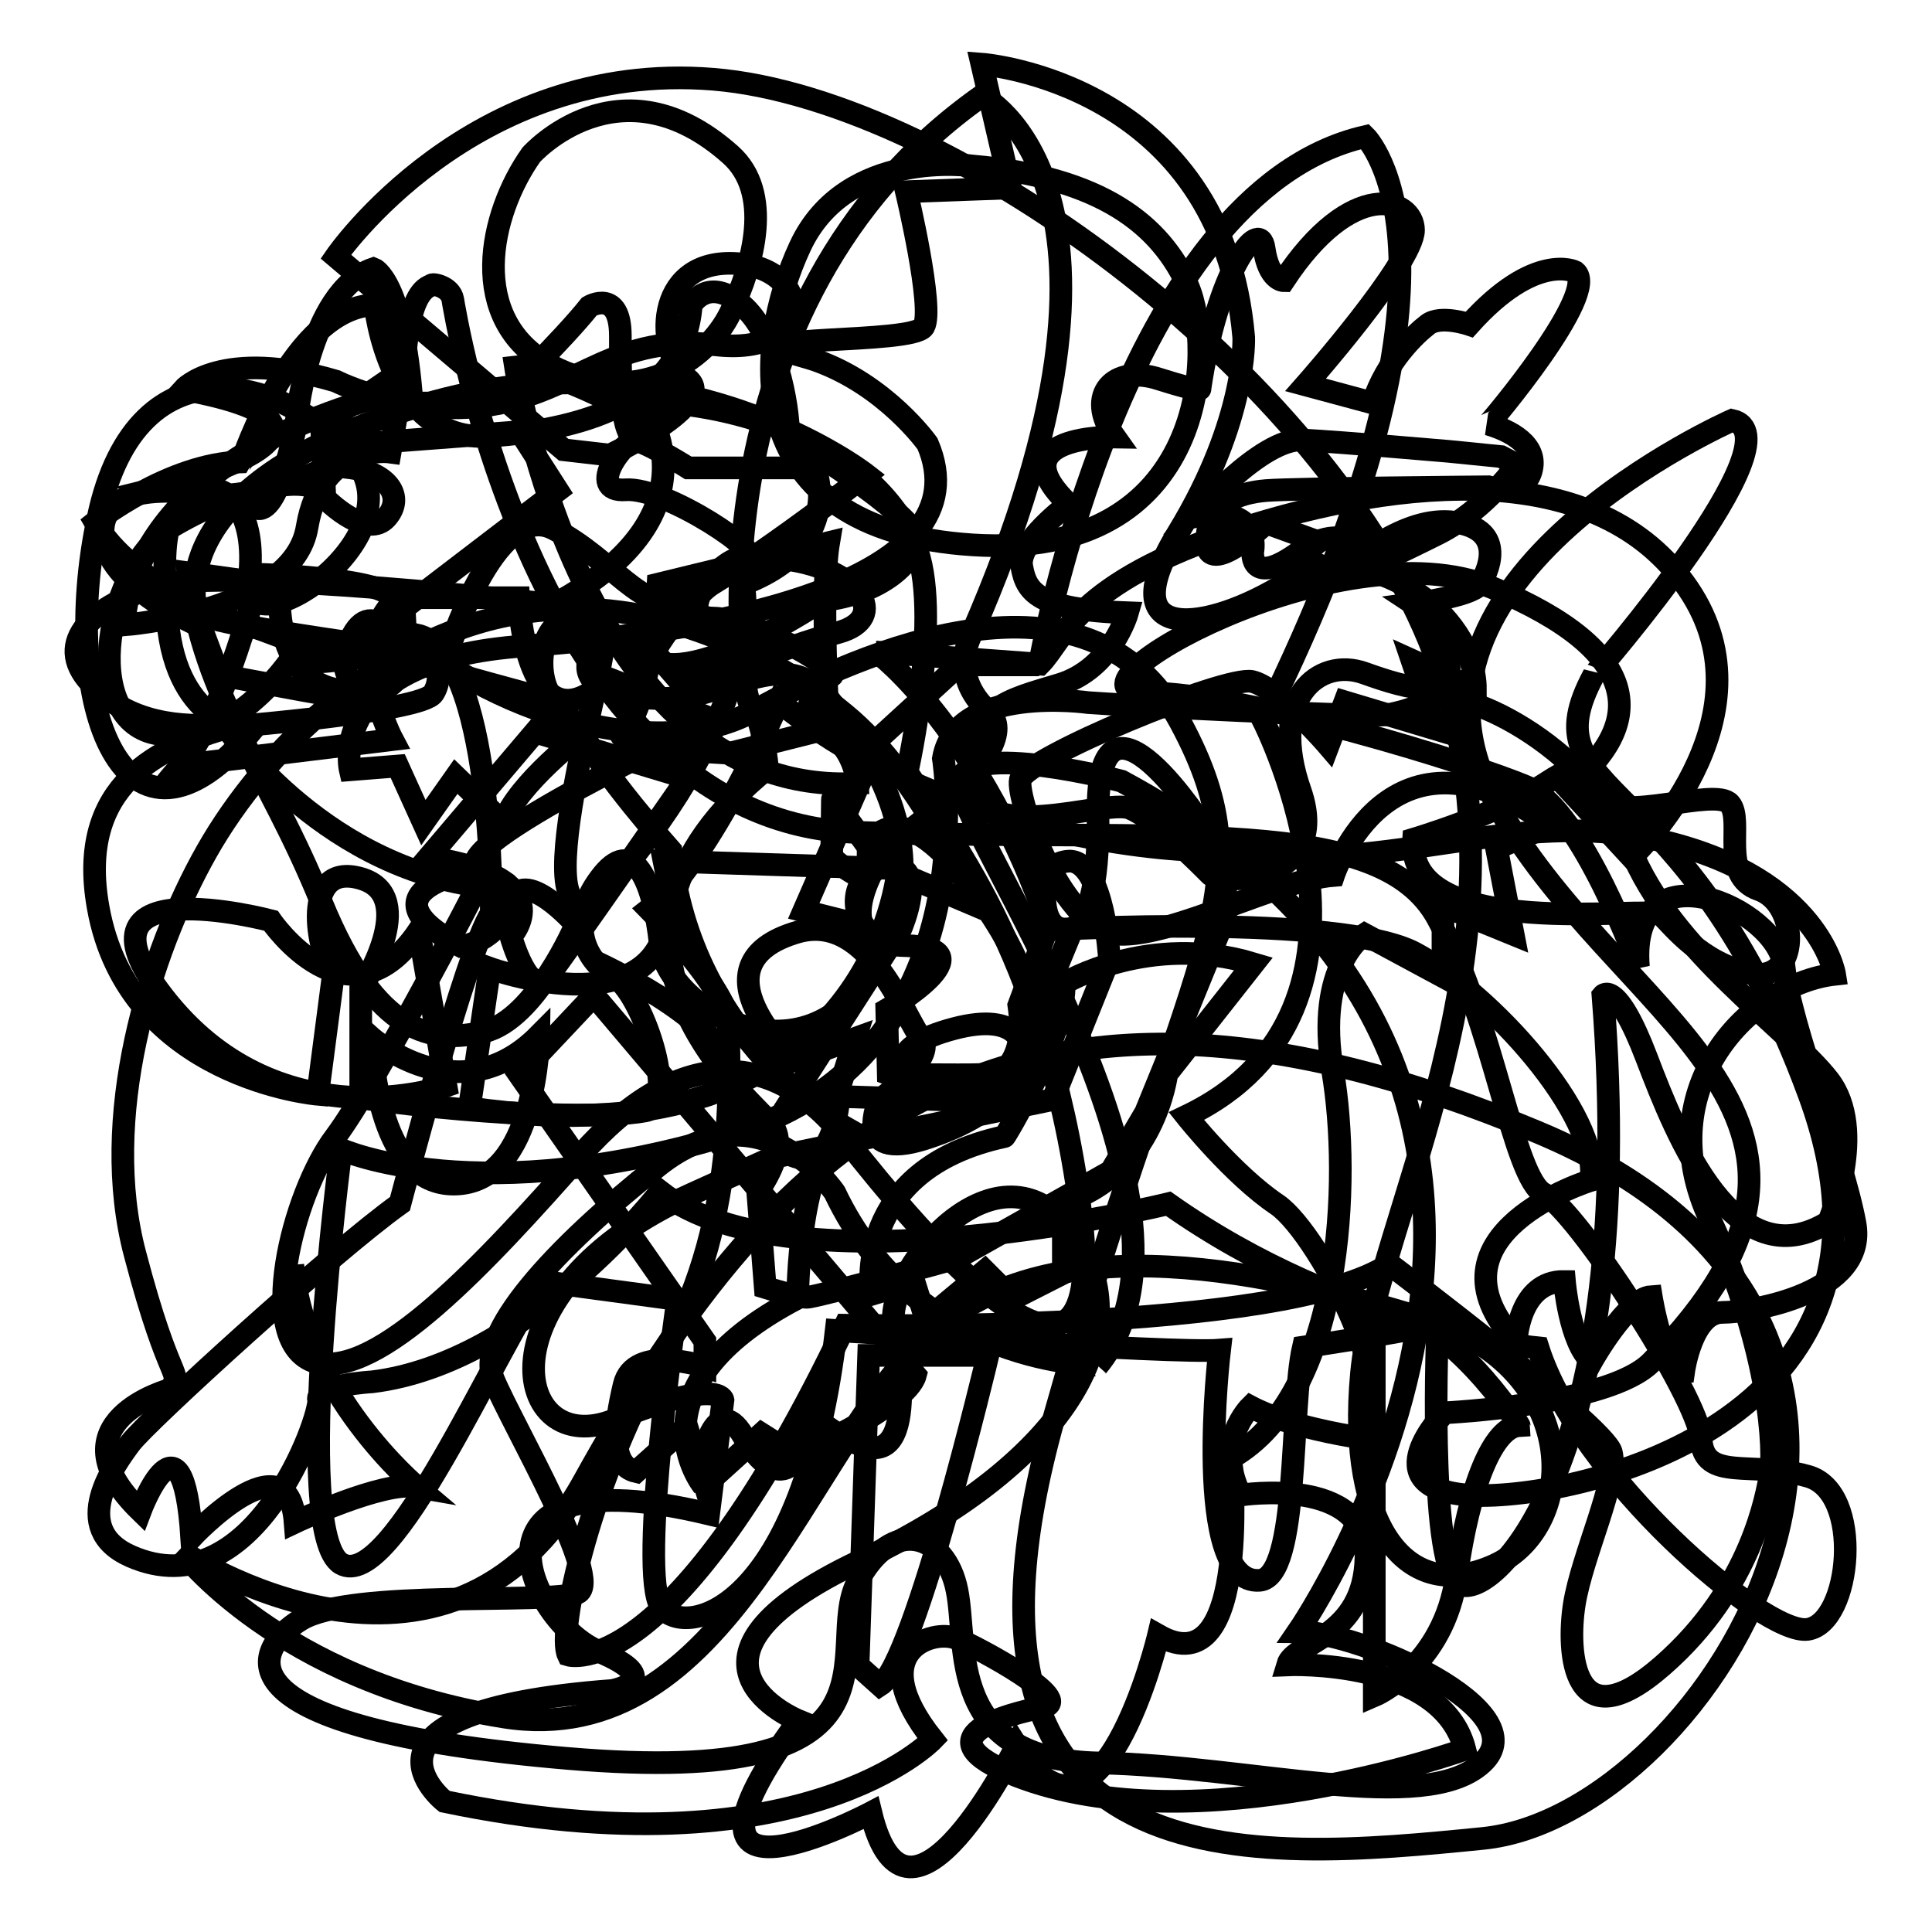 <?xml version="1.0" encoding="utf-8"?>
<!-- Svg Vector Icons : http://www.onlinewebfonts.com/icon -->
<!DOCTYPE svg PUBLIC "-//W3C//DTD SVG 1.1//EN" "http://www.w3.org/Graphics/SVG/1.1/DTD/svg11.dtd">
<svg version="1.1" xmlns="http://www.w3.org/2000/svg" xmlns:xlink="http://www.w3.org/1999/xlink" x="0px" y="0px" viewBox="0 0 256 256" enable-background="new 0 0 256 256" xml:space="preserve">
<g><g><path stroke-width="3" fill-opacity="0" stroke="#000000"  d="M110.6,158c0,0-9.7-14.4-23.4-3.5c-13.7,10.9-24.3,22.3-21.8,28.3s14.7,26.8,11.1,28.3c-3.6,1.5-30-0.5-36.6,3.5c-6.6,4-11.7,14.4,35.3,18.4c47,4,33.8-14.4,38.4-23.3c4.6-8.9,11.7-6.5,13.2,1c1.5,7.4-1.5,22.5,18.8,22.9c20.3,0.4,43.2,7,50.8,0s-16.3-17.4-24.4-17.4c0,0,50.3-73-23.4-112.7c0,0-20.5-5.4-21.4,0s35.6,56,18.3,77.4C145.6,180.8,121.7,181.3,110.6,158z"/><path stroke-width="3" fill-opacity="0" stroke="#000000"  d="M229.5,55.7c0,0-47.4,20.9-31.6,50.1c15.8,29.3,53.7,41.5,20.9,74.7c-5.6,5.7-27.4,6.7-27.4,6.7s-9.7,9.9,3.1,10.9c12.7,1,61.5-8.9,45.2-53.1c-16.3-44.2-37.6-38.7-28.5-55.6C211.2,89.5,238.7,57.7,229.5,55.7z"/><path stroke-width="3" fill-opacity="0" stroke="#000000"  d="M70.4,20.5c0,0,11.7-13.1,26.4,0c5.6,5,3.1,14.4,0,20.9c-3.1,6.5-12.7,12.9-23.9,7C61.8,42.3,64.8,28.4,70.4,20.5z"/><path stroke-width="3" fill-opacity="0" stroke="#000000"  d="M128.9,22c0,0-16.8-2.5-22.9,10.7c-6.1,13.1-8.6,37.5,22.9,39.5c31.5,2,32-26.3,28.5-34.3C153.8,29.9,146.1,23.5,128.9,22z"/><path stroke-width="3" fill-opacity="0" stroke="#000000"  d="M85.1,53.3c0,0,11.3,14.4-11.7,26.8c0,0-43.7-5-52.3-2.5c-8.6,2.5-14.2,7.4-9.1,12.9C17,96,24.1,96.4,29.7,96c0,0,12.3,18.4,33.6,21.4c0,0-13.3,25.8-18.9,33.3c-5.6,7.4-10.7,27.3-2.6,29.8C50,182.8,64.3,167.4,77,153s25.4-14.4,35.1-2c9.7,12.4,35.6,43.2,31,8.9c-4.6-34.3-18.3-50.1-22.9-57.6c0,0,4.8-21.5,1-30.2C114.9,57.5,94.5,53,85.1,53.3z"/><path stroke-width="3" fill-opacity="0" stroke="#000000"  d="M114.8,62.9c0,0-24.8-19.4-58.9-9.2c-34,10.2-30,25.5-30,27.3c0,1.7,33.3,5.9,33.3,5.9s6.4-20.9,14.2-16.8c7.9,4.1,11.7,11.3,17,9.3C95.8,77.6,114.8,62.9,114.8,62.9z"/><path stroke-width="3" fill-opacity="0" stroke="#000000"  d="M34.4,76.1c0,0-4.7,18.9-10.3,25.2c-5.6,6.3,0.9,0,0.9,0L52,98c0,0-5.9-11.1-0.3-17.8C54.7,76.7,34.4,76.1,34.4,76.1z"/><path stroke-width="3" fill-opacity="0" stroke="#000000"  d="M87.2,77.4c0,0-0.9,16.5-4.5,19.1c-3.6,2.6,14,3.3,14,3.3l13.1-3.3c0,0-1.1-18.1,0-24.6L87.2,77.4z"/><path stroke-width="3" fill-opacity="0" stroke="#000000"  d="M49.7,40.4c0,0,1.8,18.3,15.1,17.4c13.4-0.9,25.9-5.2,26.8-17.4c0,0,2.2-3.9,6.7,0s6.2,13.1,6.2,17.4c0,0,16.9,10.4,16.9,13.5c0,3-4.5,7.4-12.5,8.3c0,0-18.7,12.6-23.4,7c-4.7-5.7-12.3,3.1-3.8,5.2c0,0,5.3,1.7,11.6,0s12-5,16.5,0.8s14.9,18.8,6.7,34.5c-9.3,17.9-28.1,6.6-29-1.9c-0.9-8.5-3.6-14.8-8-8.8c-4.5,6-1.8,11.2,1.8,13c3.6,1.7,8.9,17,4.2,17.8c-4.7,0.9-18.5,0.9-37.7-1.7v-14.4c0,0,8-12.4,0-14.7c-8-2.3-5.8,9.9-3.6,12.5l-2.1,16.1c0,0-25.1-2.1-29.1-24.8c-2.9-16.3,8.2-21.3,17.6-23.9c0,0,25.2-2,26.8-4.4c1.6-2.4,0.5-7-5.6-5c-6,2-16.7-3.9-20.9-4.6c0,0-13.6-4.8-18.3-13.1c0,0,9.8-7.8,19.4-8C32.1,61.1,38.8,40.6,49.7,40.4z"/><path stroke-width="3" fill-opacity="0" stroke="#000000"  d="M144.2,93.1c0,0-17.5-2.5-19.2,7.4c0,0,6.2,39.2-27.6,49.6c-33.9,10.5-52.2,2.2-52.2,2.2s-6.7,50.9,0,54.9c6.7,3.9,20.5-28.7,26.8-37.4l17.8,2.4c0,0-5.3,36.3-2.2,40.7c3.1,4.4,18.9,0.7,23.2-36.6c0,0,44.6,3.1,50.8,2.6c0,0-3.7,31.2,5.3,30.5c5.3-0.4,4-23.1,5.8-30.9c0,0,11.6-1.7,17.8-3.1c0,0-1.3,31.3,2.7,34.4c4,3.1,24.1-15.7,19.2-77.9c0,0,1.8-2.2,5.8,8.3c4,10.5,11.6,29.5,24.1,21.7c0,0,5.2-12.1,0-18.8c-5.2-6.7-20.9-17.1-26.3-30.7c-5.3-13.6-23.2-22.2-26.8-19.4c0,0-2.1,1.1-5.3,1.7C180.6,95.1,148,93.4,144.2,93.1z"/><path stroke-width="3" fill-opacity="0" stroke="#000000"  d="M119,115.1c0,0-3.2,39.5-56.8,31.7l2.7-18.5c0,0,28.1,10.2,23.1-14.2L119,115.1z"/><path stroke-width="3" fill-opacity="0" stroke="#000000"  d="M35.9,122c0,0,10.3,15.1,19.6,1.3l3.6,20.6c0,0-21.6,7.6-36.8-11C7.2,114.4,35.9,122,35.9,122z"/><path stroke-width="3" fill-opacity="0" stroke="#000000"  d="M78.8,127.4c0,0,16.4,7.4,17.6,14.1c1.2,6.7,13.7,21.9,14.9,2.4l2-6.3l-8,2.9c0,0-14.1-12.8,0.4-17c9.6-2.7,14.3,11.8,16.4,14.1c2.2,2.4-5.6,8.2-5.6,8.2s-3.8,8.2,6,5.1c9.8-3.1,21.2-10.6,9-29.4c-12.4-19.2-16.5-9.3-16.5-9.3s0.4,4.8-1.6,3.7c-2-1.1-3.2-2.3-3.2-2.3s0.1-7.4,0.1-7.7c0-0.3,6.5,8.8,6.5,8.8l12.5,5.3c0,0-7-16.9-17.4-25.4c-10.3-8.5-26.5-16.4-43.9-13.2c-17.5,3.1-32.9,17.8-40.6,31.4c-7.7,13.6-14.3,35.4-9.5,53.4c4.7,17.9,6.3,15.2,4.7,17.9c-1.6,2.7,0,0,0,0s-16.1,4.3-4,16.1c0,0,5.6-14.9,6.8,3.5c0,0,12.8-13.7,13.7-2c0,0,11.6-5.5,16.1-4.7c0,0-14.9-12.5-16.4-29.4"/><path stroke-width="3" fill-opacity="0" stroke="#000000"  d="M78.7,131.9l-9.9,10.5c0,0,19.3,27.7,24.6,35.3v3.4c0,0-9.4-3.1-10.7,2.4c-1.3,5.5-1.9,10.7,1.6,11.5l6.7-6l2.4,7.8l7.5-6.8l4.6,2.9c0,0,14.7-6.5,15.8-10.7L78.7,131.9z"/><path stroke-width="3" fill-opacity="0" stroke="#000000"  d="M141,130.3c0,0,11.2-6.8,25.1-2.6l-11.5,14.6c0,0-1.6,13.3-13.7,17v9.4l-6.7,3.4l-3.7-3.7l-7.8,6.5l-1.6-5.1l-5.6,1.7c0,0-2.8-16.5,17.6-20.9C133.2,150.6,141.3,137.1,141,130.3z"/><path stroke-width="3" fill-opacity="0" stroke="#000000"  d="M139.1,123.2c0,0,38.5-2.2,48.4,3.1s24.6,21.5,23.3,30.1c0,0-23,7.1-9.9,21.4c0,0,0.3-8.1,6.4-8c0,0,0.7,8.2,3.6,10.6c0,0,4.7-8.4,7.9-8.6c0,0,1.6,9.9,4.3,9.9c0,0,1.1-7.8,5.1-7.8s19.3-2.6,17.6-11.8s-8.6-26.1-9.4-34c-0.8-7.8-20.6-16.5-19.3,0c0,0-7.5-20.7-14.7-23.8c-7.2-3.1-37.5-12.5-50.6-12.5c-13.1,0,25.7-22.4,46-13.9c20.3,8.5,20.3,18.1,9.9,26.5l8.5,9.2c0,0,19.3-18.2,7.5-35.6c-11.8-17.4-38-14.8-59.7-7.8c-21.7,7.1-23,14.6-26.2,17.8l-21.7-1.6C116.4,86.4,130.2,97.2,139.1,123.2z"/><path stroke-width="3" fill-opacity="0" stroke="#000000"  d="M29.4,65.1c0,0,4.8,2,3.6,11.8c-1.2,9.8,22.5-5.4,14-16C38.7,50.2,18.2,43.9,13,68.6C7.7,93.3,16.6,117,33.4,96.8c0,0-10-0.3-11.2-14.7C21,68.2,22.6,65.9,29.4,65.1z"/><path stroke-width="3" fill-opacity="0" stroke="#000000"  d="M86.7,86.4c0,0,7.5-13.6,17.4-12.3c9.9,1.3,13.9,7.8,7,9.7c-7,1.8-20.3,7.3-20.3,7.3L86.7,86.4z"/><path stroke-width="3" fill-opacity="0" stroke="#000000"  d="M181.2,95.5"/><path stroke-width="3" fill-opacity="0" stroke="#000000"  d="M137.7,88.2c0,0,11-62.7,43.2-70.1c0,0,16.7,16.3-13.5,77.4c0,0,19.5,38.2-10.2,52.4c0,0,6.2,7.8,12,11.7c5.8,3.9,18.6,29,9.8,30.7c0,0-8.4-1.3-13.3-3.9c0,0-4.9,4.8-1.3,11.7c0,0,16.8-2.6,16.6,8.2c-0.2,10.8-9.5,11.2-10.4,14.3c0,0,20.4-0.9,23.5,11.2c0,0-35.5,12.8-59.4,3.5c-13.3-5.2-0.9-8.2,3.5-9.1c4.4-0.9-8.4-7.8-11.5-9.1c-3.1-1.3-12.4,1.7-3.1,13.4c0,0-17.3,18.1-64.7,8.2c0,0-15.1-11.9,22.2-14.7c0,0,7.5-1.3-1.8-5.2s-19.5-26.4,14.6-18.2l1.9-15.1c0,0-0.5-3-14.3,2.6c-13.7,5.6-18.3-17.1,10.2-29.9c10.6-4.8,10.6-4.8,10.6-4.8l37.2-7.7L147,127c0,0-0.7-12.7-5.2-12.9c-1.4,0-2.6,0.8-3.1,1.7c0,0-1.7,8.2,3.4,7.3l-6.6,16c0,0,0-5.2-9.1-2.8c-9.1,2.4-7.5,6.1-3.1,6.1c4.4,0,11.3,0.2,12-0.9l-8.2,4.3l-21.9-0.7l14.2-22.1c0,0,3.5-8.2-1.1-8.2s-6.1,4.7-3.8,7.9l-8-2l10-22.9l10.6-9.7H137.7z"/><path stroke-width="3" fill-opacity="0" stroke="#000000"  d="M100.4,157.9c0,0,4.2-5.6,2-8.7c-2.2-3-29.3-24.2-0.7-47.4c0,0-0.6-6.7-2.2-8.2c-1.5-1.5-8.6-53.2,30.6-80.9c0,0,24.4,12.3-1.3,71.2c0,0-3.3,5.4,2.2,10.4c5.5,5-13.5,18-13.5,18s-9.3,12.8,2.4,13c11.8,0.2-2.4,8.5-2.4,8.5l0.2,8.5c0,0,19.7,7.4,17.3-9.1l4-10.8c0,0,6.7,6.1,6.5-14.6s14.3,2.3,14.3,2.3l2.6,3.7v7.6l-10.6,26l-4.6,7.8l-20.4,11.5c0,0-18.6,5.2-19.9,5.2c-1.3,0-5.5-1.3-5.5-1.3L100.4,157.9z"/><path stroke-width="3" fill-opacity="0" stroke="#000000"  d="M130.1,8.5c0,0,31.8,2.4,34.7,36.2c0,0,0.5,10.8-8.7,25.9c-9.2,15,3.9,13.2,14.4,6.6c10.6-6.6,25,4.2,25,14.1l-8.4-3.8l3.1,9.1l-12-3.6l-2.2,5.8c0,0-6.6-7.7-10.1-8.5c-3.5-0.8-30,10.2-30.7,13c-0.6,2.8,5.9,20.2,13.1,20.5c7.2,0.3,20.9-7.2,28.4-7.8c0,0,7.4-22.4,28.7-6.6l-7.1,3l2.2,11.4l-9.3-3.8v9.4l-10.4-5.6c0,0-6.6,4.1-4.2,18.2c2.4,14.1,1.4,42.8-13.5,51.2c0,0,2.9,30.6-9.6,23.5c0,0-7.7,32.4-18.8,14.6c0,0-14.4,29.2-19.3,8.9c0,0-30.3,16-9.6-12.2c0,0-19.7-8,8.2-21.2c27.9-13.2,37.6-31,27.9-43.7c-9.6-12.7-24.3,4.7-23.5,12.2c0,0,3.7,18.3-3.5,16.4s-5.8-7.1-10.1,2.4c0,0-2.4,2.8-6.3-3.8c-3.9-6.6-6.3,4.2-5.3,6.6c0,0-10.5-12.9,12.5-24.9c0,0,0-18.8,6.3-22.6c0,0-20.7-11.8-23.1-36.7c0,0-9.6-10.8-11.6-15.5c0,0-8.7,6.6-10.6,11.8l-6.3-6.1l-4.3,6.1l-3.4-7.5l-6.3,0.5c0,0-3.4-14.6,23.1-16.4c26.5-1.9,61.1-8.9,53.4-26.8c0,0-5.5-7.8-14.9-11.1c-0.6-0.2-1.3-0.4-2-0.6c-10.6-2.8,14.9-1.4,16.4-3.8c1.4-2.4-2.3-17.9-2.3-17.9l13.8-0.5L130.1,8.5z"/><path stroke-width="3" fill-opacity="0" stroke="#000000"  d="M208.7,36c0,0-5.3-2.7-14,7c0,0-3.8-1.3-5.5,0c-1.7,1.3-5.5,4.9-7.3,10.4L173,51c0,0,14.3-16.2,14.3-20.5c0-4.3-8.2-7-17.2,6.7c0,0-2,0-2.6-4.3c-0.6-4.3-6.2,3-8.5,18.6c0,0,0.5,0.6-5.5-1.3c-5.9-1.9-9.8,2.1-5.8,7.7c0,0-15.7-0.3-6.1,8.9c0,0-6.9,5.1-6.2,8.3c0.6,3.3,2,5.7,14,6.1c0,0-2.1,7.4-9,9.5c-6.9,2.1-12.2,3-11.6,12.4c0.6,9.4,17.5,2.7,20.9,4c3.3,1.3,9.3,7.4,10.7,8.8c1.4,1.4,16.1,1.1,11.9-11.1c-4.3-12.2,2.4-17.8,8.5-15.6c6.1,2.2,12.2,3.7,11.1-1.6c-1.1-5.3-4.6-7.6-4.6-7.6s7.6-1,8.7-2.5c1.1-1.5,3.8-7.3-3.2-8.3c-7-1-13.8,5.9-15.4,6.1c-1.5,0.1-6.2-0.9-2.7-3.5l-6.9-2.5c0,0-7.9,7.4-7.9,2.5c0-5,4.1-6.5,7.9-6.8c3.8-0.3,29.4-0.5,29.4-0.5s4.5,1.3,5.6-1.8c1.1-3.1-1.6-5.3-5.6-6.5C197.3,56.2,212.1,38.7,208.7,36z"/><path stroke-width="3" fill-opacity="0" stroke="#000000"  d="M201,61.6c0,0-4.1,5.9-10.4,9.1c-6.2,3.1-8.2,3.9-8.2,3.9s-3.5-6.4-10.2-1.5c-6.7,4.9-6.2,0-6.2,0s1.4-6.5-7.9-4.6c0,0,9-10.5,14.5-10.2c5.5,0.3,19.3,1.5,19.3,1.5l7,0.7L201,61.6z"/><path stroke-width="3" fill-opacity="0" stroke="#000000"  d="M44.5,34c0,0,17.9-26.1,50-23.5c32,2.6,83.2,40.6,96.2,77.9c13,37.3-8.4,73.1-10.3,93.6c-1.9,20.5,6.1,30.6,17.6,25.4c11.5-5.2,11.5-26.1-8.8-32.5c-20.2-6.3-49.6-13.1-66,1.9c-16.4,14.9-26.7,55.5-56.5,50.7c-29.8-4.8-42.7-22-42.7-22s35.2,23.7,53.4-9.3c25.6-46.2,56.9-75.3,126.3-46.2c62.7,26.2,22.9,90.6-7.2,93.6c-30.1,3-74.4,7.1-56.9-55.5c17.6-62.6,29-69.7,16.8-92.4s-42.4-9.3-56.5-1.5c-14.1,7.8-38.2-1.5-48.1-12.3L73.9,65l-5-7.8l-19.8,1.5c0,0-14.1,10.1-28.2,6c0,0,32.1-7.8,3.4-13.1c0,0,5-5.6,20.2-1.1c0,0,10.3,5.2,21.4,3c11.1-2.2,15.7-9.3,29-7.8s13-10.4,2.3-10.8c-10.7-0.4-10.3,11.9-6.1,15.3c4.2,3.3-10.3,10.1-10.3,10.1l-6.1-0.7L44.5,34z"/><path stroke-width="3" fill-opacity="0" stroke="#000000"  d="M16.5,82.8c0,0-0.8-21.6,36.6-31l-1.4,8.1c0,0-9.1-1.3-11,9.9C38.9,81.1,16.5,82.8,16.5,82.8z"/><path stroke-width="3" fill-opacity="0" stroke="#000000"  d="M68.3,48.6c0,0,8.7,57.2,45.3,55.2c0,0-0.4-6.5-6.6-7.7c0,0,0-6.5,2.9-6.5s-10-7.7-15.4-7.7c-5.4,0,0.8-8.1,4.2-8.1c3.3,0-10.4-9.3-15.8-8.9c-5.4,0.4-0.4-6.9,2.9-7.7C89.1,56.3,71.2,48.2,68.3,48.6z"/><path stroke-width="3" fill-opacity="0" stroke="#000000"  d="M60,39.7c0,0,10.8,69.4,53.6,70.6c42.8,1.2,69.4-2.4,76.9,11.4c7.5,13.8,10,34.5,14.1,36.5c4.2,2,20.4,26.8,20.8,32.5c0.4,5.7,6.6,2.8,14.1,4.9c7.5,2,5.8,19.5,0,20.3c-5.8,0.8-30.3-20.3-35.7-37.3c0,0-25.4-2.4-49-19.1c0,0-49.5,12.2-67.3-1.6c0,0-17.5,22.7-38.2,25.2c0,0-7.5,0.4-7.1,2.4c0.4,2-8.6,27.9-24.9,20.7c-8.3-3.7-2.1-12.2,0-15s26.6-25.2,35.7-31.7c0,0,8.7-33.3,12.1-38.5c0,0,0.4-34.9-10-36.9c0,0-9.6,4.9-16.6,3.3c0,0-7.9,11.8-17.9,9.8c-10-2-6.7-22.3,2.5-27.6c9.1-5.3,17.5-6.5,19.1-4.5c1.7,2,6.6,6.2,9,3.5c2.4-2.7,0.3-5.9-4.7-6.6c-5-0.7-3.6,0.8-3.6,0.8l-0.3-6.6c0,0,10.1-6.4,10.7-7.3c0.6-0.9,0.4-10.1,3.9-11.1C57.1,37.5,59.7,37.9,60,39.7z"/><path stroke-width="3" fill-opacity="0" stroke="#000000"  d="M187.3,111.2c0,0,11.4-3.4,17.5-7.4s5.3-1.3,7.5,2c2.2,3.3,15-1.5,16.9,0.7c1.9,2.2-1.4,9.6,3.9,11.4c5.3,1.9,5.5,12.4-1.1,11.1c-6.6-1.3-10.5-6.5-11.9-7.8C218.6,119.9,186.2,125,187.3,111.2z"/><path stroke-width="3" fill-opacity="0" stroke="#000000"  d="M49.5,35.6c0,0,3.9,1.4,5.1,17.8H66c0,0,8.7-8.5,12.1-12.8c0,0,4.1-2.4,4.1,3.9c0,6.3,0,13.2,2.2,13.9c2.2,0.7,6.8,3.6,6.8,3.6H108c0,0,4.1,10.2-9.5,15.4c0,0,3.2,13.3-14.3,35.8c-17.5,22.5-5-21.2-4.4-26.6c0,0-0.6-6.2-4.9-4.5C70.6,83.7,71.3,92,74,93c2.7,0.9-20.2-5.5-20.2-5.5s-3.9-9.2-7.1-3.3c-3.2,5.9,2,8.1,3.4,8.8c1.4,0.7-21.1-3.6-21.1-3.6L26.6,83c0,0-13.8-5.7-12.9-13.3c1-7.6,17.2-3.8,20.2-2.4c2.9,1.4,5.3-10.9,5.3-10.9S40.7,38.6,49.5,35.6z"/><path stroke-width="3" fill-opacity="0" stroke="#000000"  d="M94.7,95.4l-14.1-5.5c-10.9,10.4-11.9-10.7-11.9-10.7H53.4c1.4,12.6-2.7,11.9-2.7,11.9c-15.5,3.5-13.6-13.5-13.6-13.5l-12.2-1.7c2.2,17.1,10.5,25.9,17.7,43.7c7.3,17.8,14.8,18.7,21.6,17.1c6.8-1.7,12.1-14.2,12.1-14.2s-7.1-8.1-8.7-2.8c-1.7,5.2-6.5,5.7-6.5,5.7c-14.5-7.6,2.4-10.2,2.4-10.2C58.2,112.4,94.7,95.4,94.7,95.4z"/><path stroke-width="3" fill-opacity="0" stroke="#000000"  d="M70.9,97l20.2,6.1c0,0-16,23.1-18.5,26.3s-4.9-5.3-4.9-5.3s7.2-7.7-10.9-10.5L70.9,97z"/><path stroke-width="3" fill-opacity="0" stroke="#000000"  d="M49.1,137.4c0,0,11.7,10.5,22.3-0.2c0,0-0.2,19.6-11.2,19.7C50.4,157,49.4,140.7,49.1,137.4z"/><path stroke-width="3" fill-opacity="0" stroke="#000000"  d="M103.2,93c0,0-9,21.1-17.2,27.5c0,0,10.5,10.7,10.5,15c0,4.3,1.7,25.9-8.3,43.2c-10,17.3-14.4,37.5-12.9,40.6c0,0,13.8,4.3,36.7-43.7c0,0,58.3,1.2,72.1-8.1c0,0,28.4,21.4,29.4,24.9c1,3.6-3.9,13.8-4.9,20.2c-1,6.4-0.2,18.5,11.7,8.1c11.9-10.4,13.8-22.8,14.3-25.4s0.2-16.1-8-33.7c-8.3-17.6,5.6-31.3,16.5-32.5c0,0-2-12.6-22.6-17.6c-20.7-5-36.4,5.2-61.4,1.2C159,112.7,127.5,112.4,103.2,93z"/><path stroke-width="3" fill-opacity="0" stroke="#000000"  d="M115.1,179.6h15.8c0,0-9.7,40.8-14.3,43.7l-2.9-2.6L115.1,179.6z"/><path stroke-width="3" fill-opacity="0" stroke="#000000"  d="M182.1,173.4v51.3c0,0,9.2-3.9,10.9-15.9c1.7-12.1,4.9-19.7,8.3-19.9C201.3,188.8,191.8,173.9,182.1,173.4z"/></g></g>
</svg>